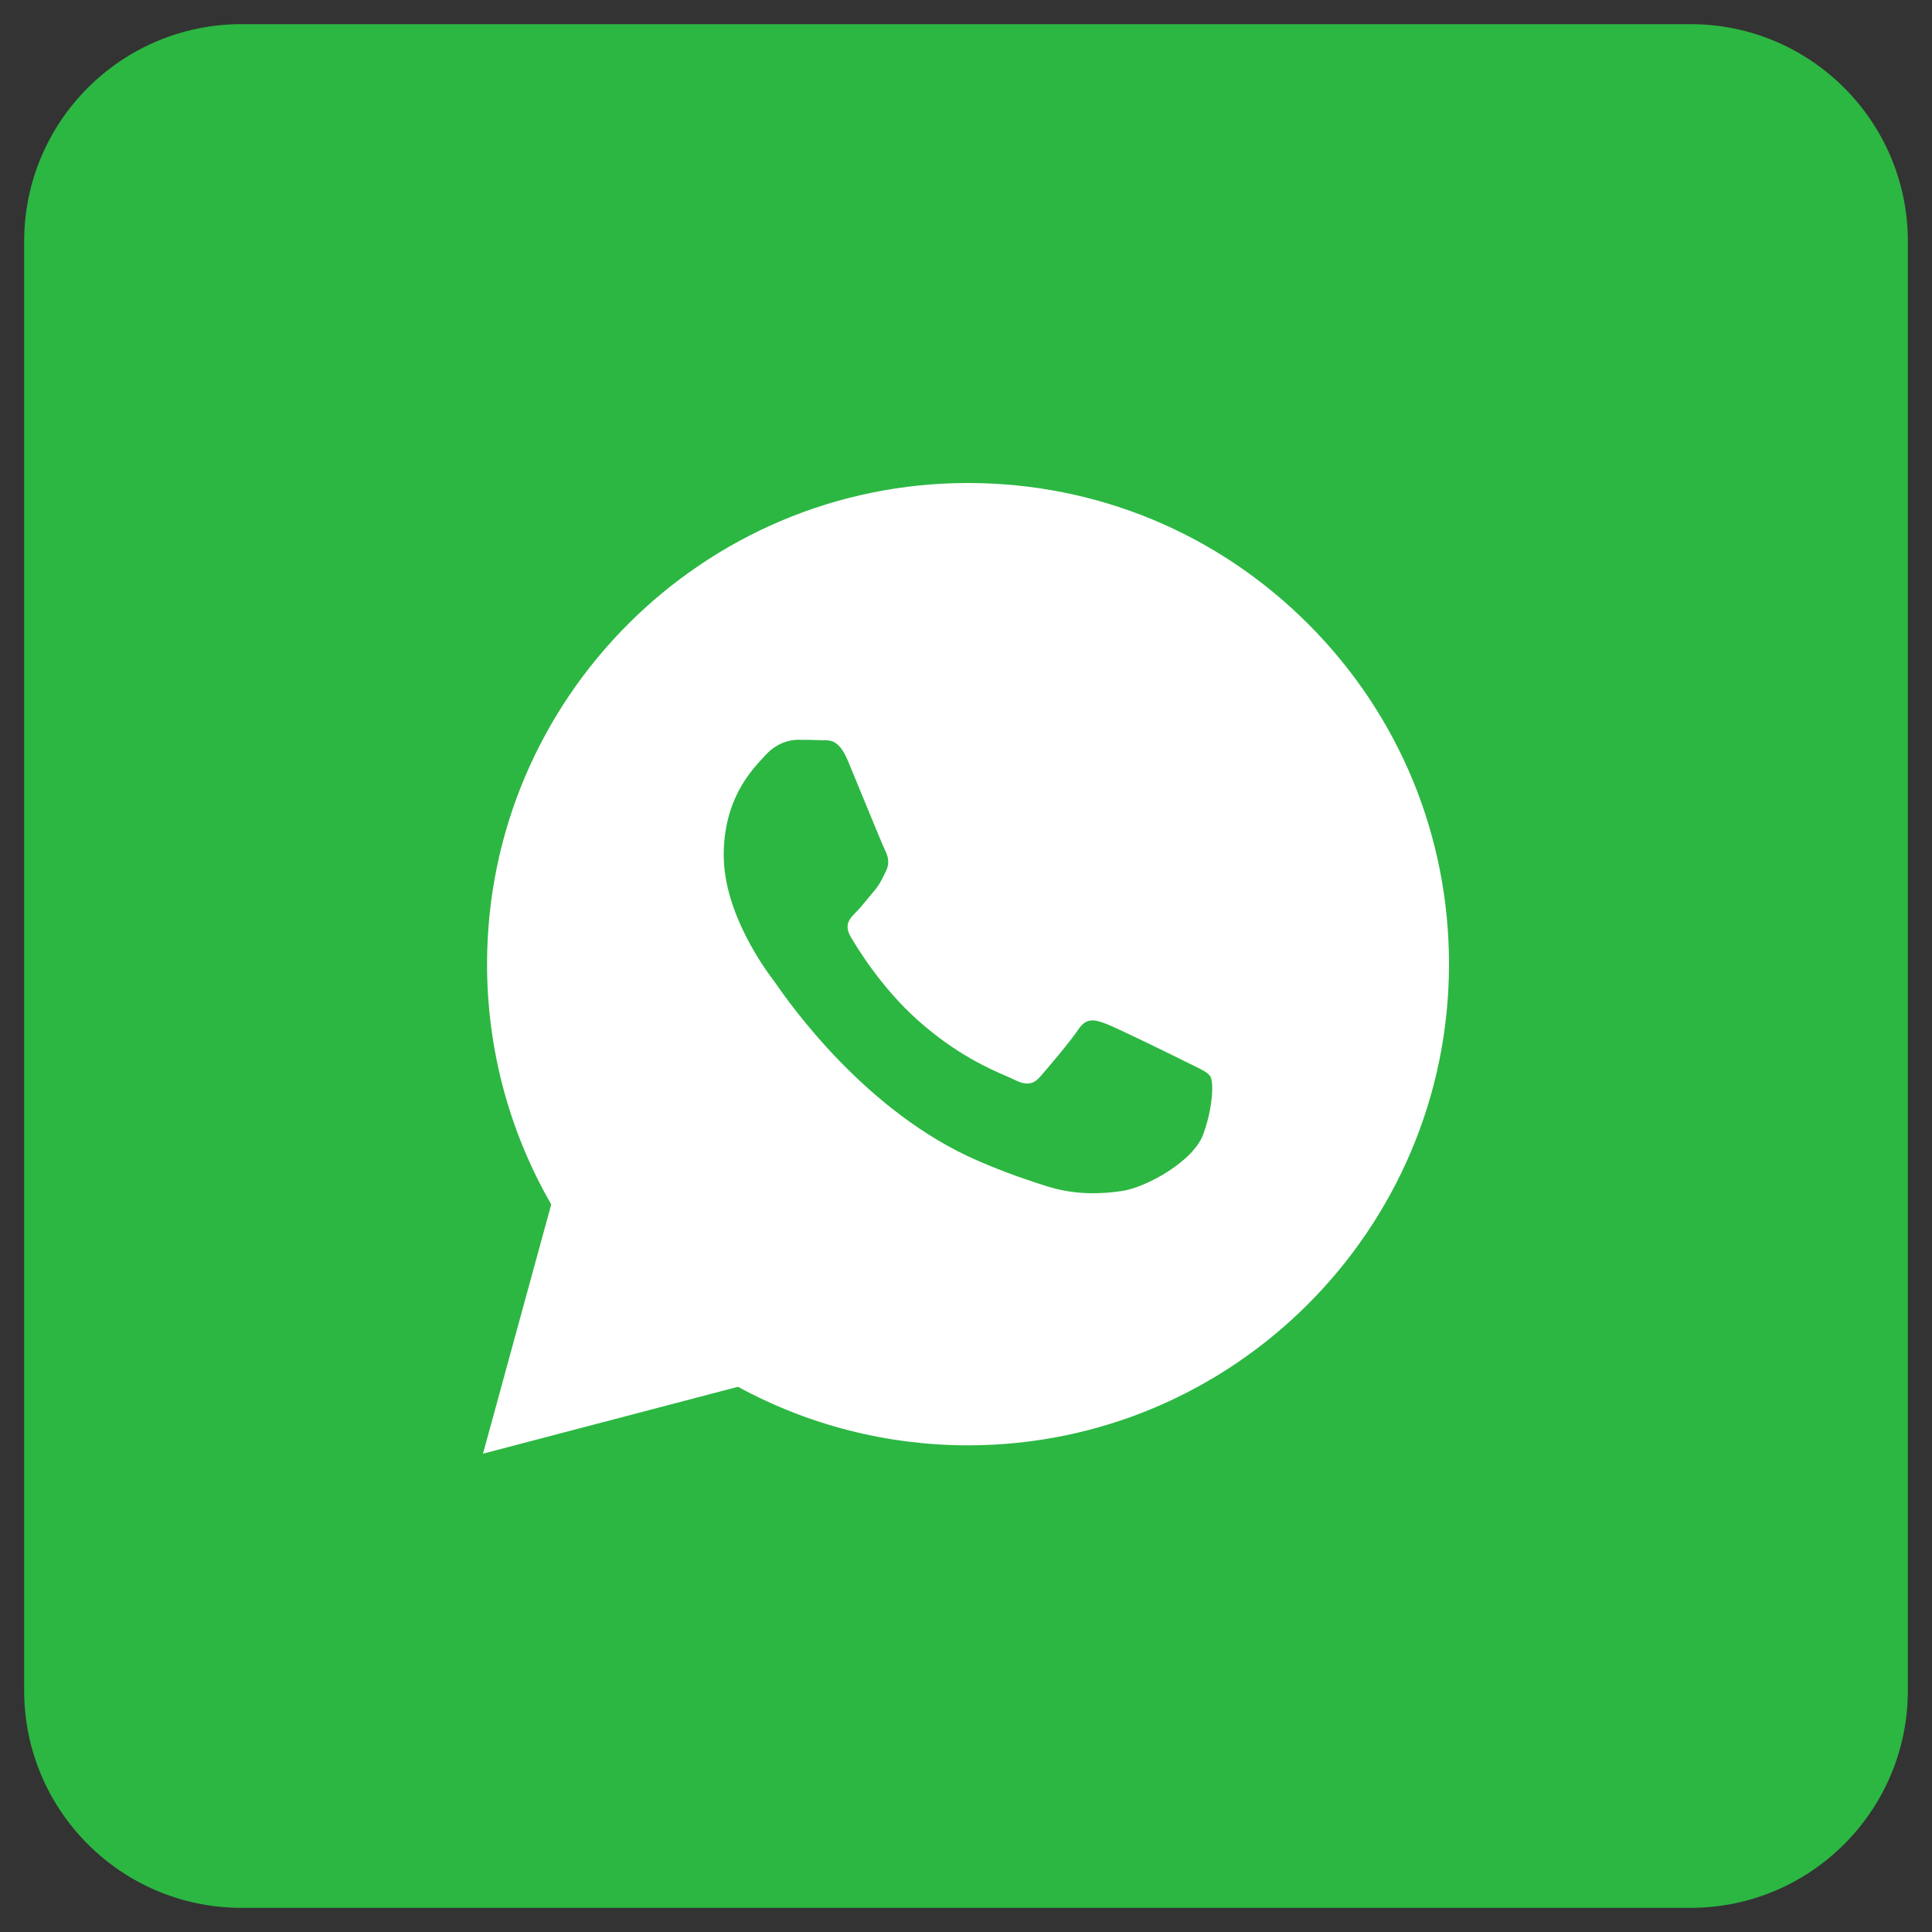 <?xml version="1.0" encoding="UTF-8"?> <svg xmlns="http://www.w3.org/2000/svg" width="60" height="60" viewBox="0 0 60 60" fill="none"><rect x="0" y="0" width="60" height="60" fill="#333333" stroke="none"/><g clip-path="url(#clip0_341_250)"><path d="M52.5 0.75H7.5C3.772 0.75 0.75 3.772 0.75 7.5V52.5C0.75 56.228 3.772 59.25 7.5 59.25H52.5C56.228 59.25 59.25 56.228 59.25 52.5V7.5C59.25 3.772 56.228 0.75 52.5 0.75Z" fill="#2CB742"></path><path fill-rule="evenodd" clip-rule="evenodd" d="M30.063 15C34.059 15.002 37.81 16.557 40.63 19.381C43.45 22.204 45.002 25.957 45 29.949C44.996 38.184 38.295 44.886 30.063 44.886H30.057C27.557 44.885 25.1 44.258 22.919 43.068L15 45.145L17.119 37.404C15.812 35.139 15.125 32.569 15.126 29.936C15.129 21.7 21.83 15 30.063 15ZM34.327 31.786C34.669 31.911 36.504 32.813 36.877 33C36.949 33.036 37.017 33.069 37.079 33.099C37.341 33.226 37.517 33.311 37.592 33.437C37.685 33.593 37.685 34.34 37.374 35.212C37.063 36.084 35.573 36.879 34.855 36.986C34.212 37.082 33.399 37.122 32.504 36.838C31.962 36.666 31.267 36.437 30.377 36.052C26.876 34.541 24.511 31.148 24.066 30.508C24.035 30.464 24.013 30.433 24.001 30.416L23.999 30.415C23.807 30.159 22.476 28.388 22.476 26.555C22.476 24.837 23.32 23.936 23.709 23.521C23.736 23.493 23.761 23.466 23.783 23.442C24.125 23.068 24.529 22.975 24.778 22.975C25.027 22.975 25.276 22.977 25.494 22.988C25.52 22.989 25.548 22.989 25.577 22.989C25.795 22.988 26.066 22.986 26.333 23.628C26.437 23.877 26.588 24.245 26.747 24.633C27.068 25.414 27.422 26.275 27.484 26.4C27.577 26.587 27.64 26.804 27.515 27.053C27.496 27.091 27.479 27.127 27.462 27.161C27.369 27.351 27.3 27.491 27.142 27.676C27.08 27.749 27.015 27.827 26.951 27.905C26.823 28.062 26.694 28.218 26.582 28.33C26.395 28.516 26.201 28.718 26.419 29.092C26.636 29.465 27.386 30.687 28.495 31.677C29.687 32.741 30.724 33.19 31.249 33.418C31.352 33.463 31.436 33.499 31.497 33.53C31.869 33.717 32.087 33.686 32.305 33.436C32.523 33.187 33.238 32.347 33.487 31.973C33.735 31.599 33.985 31.662 34.327 31.786Z" fill="white"></path></g><defs><clipPath id="clip0_341_250"><rect width="60" height="60" fill="white"></rect></clipPath></defs></svg> 